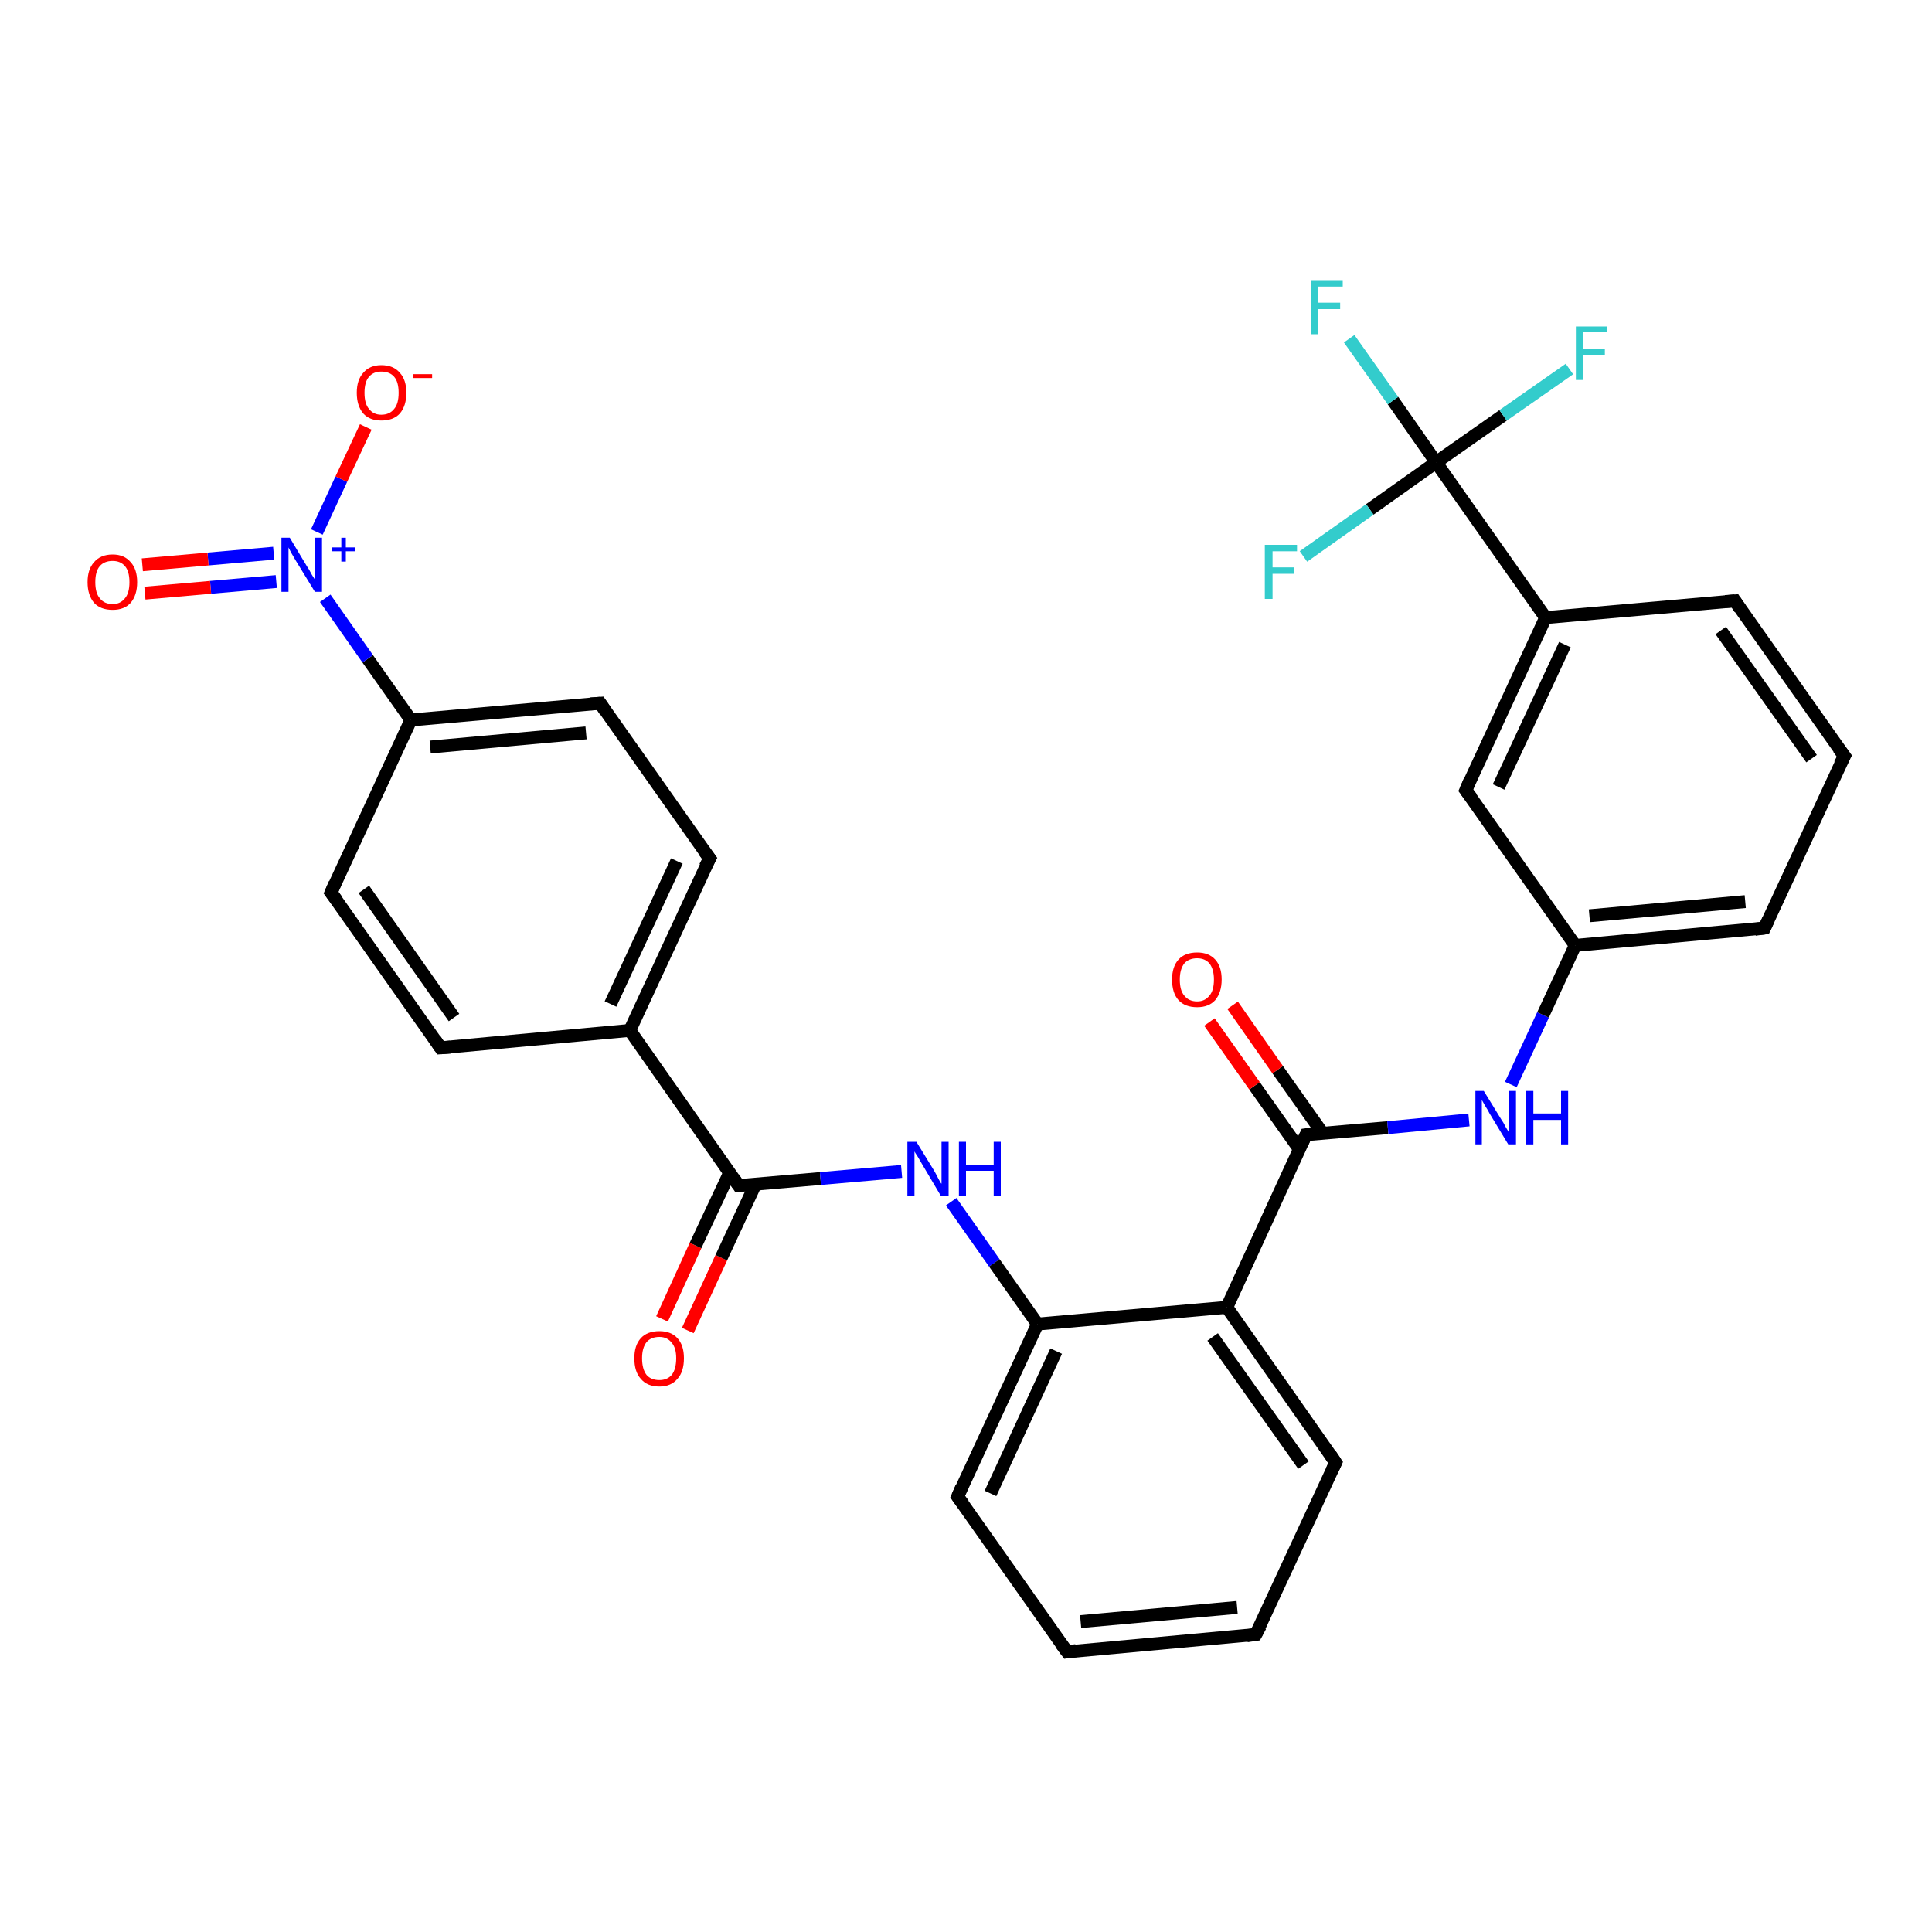 <?xml version='1.0' encoding='iso-8859-1'?>
<svg version='1.1' baseProfile='full'
              xmlns='http://www.w3.org/2000/svg'
                      xmlns:rdkit='http://www.rdkit.org/xml'
                      xmlns:xlink='http://www.w3.org/1999/xlink'
                  xml:space='preserve'
width='300px' height='300px' viewBox='0 0 300 300'>
<!-- END OF HEADER -->
<rect style='opacity:1.0;fill:#FFFFFF;stroke:none' width='300.0' height='300.0' x='0.0' y='0.0'> </rect>
<path class='bond-0 atom-0 atom-1' d='M 102.8,204.8 L 108.0,193.4' style='fill:none;fill-rule:evenodd;stroke:#FF0000;stroke-width:2.0px;stroke-linecap:butt;stroke-linejoin:miter;stroke-opacity:1' />
<path class='bond-0 atom-0 atom-1' d='M 108.0,193.4 L 113.3,182.1' style='fill:none;fill-rule:evenodd;stroke:#000000;stroke-width:2.0px;stroke-linecap:butt;stroke-linejoin:miter;stroke-opacity:1' />
<path class='bond-0 atom-0 atom-1' d='M 106.8,206.6 L 112.0,195.3' style='fill:none;fill-rule:evenodd;stroke:#FF0000;stroke-width:2.0px;stroke-linecap:butt;stroke-linejoin:miter;stroke-opacity:1' />
<path class='bond-0 atom-0 atom-1' d='M 112.0,195.3 L 117.3,183.9' style='fill:none;fill-rule:evenodd;stroke:#000000;stroke-width:2.0px;stroke-linecap:butt;stroke-linejoin:miter;stroke-opacity:1' />
<path class='bond-1 atom-1 atom-2' d='M 114.7,184.1 L 127.4,183.0' style='fill:none;fill-rule:evenodd;stroke:#000000;stroke-width:2.0px;stroke-linecap:butt;stroke-linejoin:miter;stroke-opacity:1' />
<path class='bond-1 atom-1 atom-2' d='M 127.4,183.0 L 140.0,181.9' style='fill:none;fill-rule:evenodd;stroke:#0000FF;stroke-width:2.0px;stroke-linecap:butt;stroke-linejoin:miter;stroke-opacity:1' />
<path class='bond-2 atom-2 atom-3' d='M 147.7,186.6 L 154.4,196.1' style='fill:none;fill-rule:evenodd;stroke:#0000FF;stroke-width:2.0px;stroke-linecap:butt;stroke-linejoin:miter;stroke-opacity:1' />
<path class='bond-2 atom-2 atom-3' d='M 154.4,196.1 L 161.1,205.6' style='fill:none;fill-rule:evenodd;stroke:#000000;stroke-width:2.0px;stroke-linecap:butt;stroke-linejoin:miter;stroke-opacity:1' />
<path class='bond-3 atom-3 atom-4' d='M 161.1,205.6 L 148.7,232.4' style='fill:none;fill-rule:evenodd;stroke:#000000;stroke-width:2.0px;stroke-linecap:butt;stroke-linejoin:miter;stroke-opacity:1' />
<path class='bond-3 atom-3 atom-4' d='M 164.0,209.8 L 153.8,231.9' style='fill:none;fill-rule:evenodd;stroke:#000000;stroke-width:2.0px;stroke-linecap:butt;stroke-linejoin:miter;stroke-opacity:1' />
<path class='bond-4 atom-4 atom-5' d='M 148.7,232.4 L 165.7,256.5' style='fill:none;fill-rule:evenodd;stroke:#000000;stroke-width:2.0px;stroke-linecap:butt;stroke-linejoin:miter;stroke-opacity:1' />
<path class='bond-5 atom-5 atom-6' d='M 165.7,256.5 L 195.0,253.8' style='fill:none;fill-rule:evenodd;stroke:#000000;stroke-width:2.0px;stroke-linecap:butt;stroke-linejoin:miter;stroke-opacity:1' />
<path class='bond-5 atom-5 atom-6' d='M 167.8,251.8 L 192.1,249.6' style='fill:none;fill-rule:evenodd;stroke:#000000;stroke-width:2.0px;stroke-linecap:butt;stroke-linejoin:miter;stroke-opacity:1' />
<path class='bond-6 atom-6 atom-7' d='M 195.0,253.8 L 207.4,227.1' style='fill:none;fill-rule:evenodd;stroke:#000000;stroke-width:2.0px;stroke-linecap:butt;stroke-linejoin:miter;stroke-opacity:1' />
<path class='bond-7 atom-7 atom-8' d='M 207.4,227.1 L 190.5,203.0' style='fill:none;fill-rule:evenodd;stroke:#000000;stroke-width:2.0px;stroke-linecap:butt;stroke-linejoin:miter;stroke-opacity:1' />
<path class='bond-7 atom-7 atom-8' d='M 202.4,227.5 L 188.3,207.6' style='fill:none;fill-rule:evenodd;stroke:#000000;stroke-width:2.0px;stroke-linecap:butt;stroke-linejoin:miter;stroke-opacity:1' />
<path class='bond-8 atom-8 atom-9' d='M 190.5,203.0 L 202.8,176.2' style='fill:none;fill-rule:evenodd;stroke:#000000;stroke-width:2.0px;stroke-linecap:butt;stroke-linejoin:miter;stroke-opacity:1' />
<path class='bond-9 atom-9 atom-10' d='M 205.4,176.0 L 198.4,166.1' style='fill:none;fill-rule:evenodd;stroke:#000000;stroke-width:2.0px;stroke-linecap:butt;stroke-linejoin:miter;stroke-opacity:1' />
<path class='bond-9 atom-9 atom-10' d='M 198.4,166.1 L 191.4,156.1' style='fill:none;fill-rule:evenodd;stroke:#FF0000;stroke-width:2.0px;stroke-linecap:butt;stroke-linejoin:miter;stroke-opacity:1' />
<path class='bond-9 atom-9 atom-10' d='M 201.8,178.5 L 194.8,168.6' style='fill:none;fill-rule:evenodd;stroke:#000000;stroke-width:2.0px;stroke-linecap:butt;stroke-linejoin:miter;stroke-opacity:1' />
<path class='bond-9 atom-9 atom-10' d='M 194.8,168.6 L 187.8,158.7' style='fill:none;fill-rule:evenodd;stroke:#FF0000;stroke-width:2.0px;stroke-linecap:butt;stroke-linejoin:miter;stroke-opacity:1' />
<path class='bond-10 atom-9 atom-11' d='M 202.8,176.2 L 215.5,175.1' style='fill:none;fill-rule:evenodd;stroke:#000000;stroke-width:2.0px;stroke-linecap:butt;stroke-linejoin:miter;stroke-opacity:1' />
<path class='bond-10 atom-9 atom-11' d='M 215.5,175.1 L 228.1,173.9' style='fill:none;fill-rule:evenodd;stroke:#0000FF;stroke-width:2.0px;stroke-linecap:butt;stroke-linejoin:miter;stroke-opacity:1' />
<path class='bond-11 atom-11 atom-12' d='M 234.6,168.4 L 239.6,157.6' style='fill:none;fill-rule:evenodd;stroke:#0000FF;stroke-width:2.0px;stroke-linecap:butt;stroke-linejoin:miter;stroke-opacity:1' />
<path class='bond-11 atom-11 atom-12' d='M 239.6,157.6 L 244.6,146.8' style='fill:none;fill-rule:evenodd;stroke:#000000;stroke-width:2.0px;stroke-linecap:butt;stroke-linejoin:miter;stroke-opacity:1' />
<path class='bond-12 atom-12 atom-13' d='M 244.6,146.8 L 274.0,144.1' style='fill:none;fill-rule:evenodd;stroke:#000000;stroke-width:2.0px;stroke-linecap:butt;stroke-linejoin:miter;stroke-opacity:1' />
<path class='bond-12 atom-12 atom-13' d='M 246.8,142.2 L 271.0,140.0' style='fill:none;fill-rule:evenodd;stroke:#000000;stroke-width:2.0px;stroke-linecap:butt;stroke-linejoin:miter;stroke-opacity:1' />
<path class='bond-13 atom-13 atom-14' d='M 274.0,144.1 L 286.4,117.4' style='fill:none;fill-rule:evenodd;stroke:#000000;stroke-width:2.0px;stroke-linecap:butt;stroke-linejoin:miter;stroke-opacity:1' />
<path class='bond-14 atom-14 atom-15' d='M 286.4,117.4 L 269.4,93.3' style='fill:none;fill-rule:evenodd;stroke:#000000;stroke-width:2.0px;stroke-linecap:butt;stroke-linejoin:miter;stroke-opacity:1' />
<path class='bond-14 atom-14 atom-15' d='M 281.3,117.8 L 267.2,97.9' style='fill:none;fill-rule:evenodd;stroke:#000000;stroke-width:2.0px;stroke-linecap:butt;stroke-linejoin:miter;stroke-opacity:1' />
<path class='bond-15 atom-15 atom-16' d='M 269.4,93.3 L 240.0,95.9' style='fill:none;fill-rule:evenodd;stroke:#000000;stroke-width:2.0px;stroke-linecap:butt;stroke-linejoin:miter;stroke-opacity:1' />
<path class='bond-16 atom-16 atom-17' d='M 240.0,95.9 L 223.0,71.8' style='fill:none;fill-rule:evenodd;stroke:#000000;stroke-width:2.0px;stroke-linecap:butt;stroke-linejoin:miter;stroke-opacity:1' />
<path class='bond-17 atom-17 atom-18' d='M 223.0,71.8 L 216.3,62.2' style='fill:none;fill-rule:evenodd;stroke:#000000;stroke-width:2.0px;stroke-linecap:butt;stroke-linejoin:miter;stroke-opacity:1' />
<path class='bond-17 atom-17 atom-18' d='M 216.3,62.2 L 209.5,52.6' style='fill:none;fill-rule:evenodd;stroke:#33CCCC;stroke-width:2.0px;stroke-linecap:butt;stroke-linejoin:miter;stroke-opacity:1' />
<path class='bond-18 atom-17 atom-19' d='M 223.0,71.8 L 233.4,64.5' style='fill:none;fill-rule:evenodd;stroke:#000000;stroke-width:2.0px;stroke-linecap:butt;stroke-linejoin:miter;stroke-opacity:1' />
<path class='bond-18 atom-17 atom-19' d='M 233.4,64.5 L 243.7,57.3' style='fill:none;fill-rule:evenodd;stroke:#33CCCC;stroke-width:2.0px;stroke-linecap:butt;stroke-linejoin:miter;stroke-opacity:1' />
<path class='bond-19 atom-17 atom-20' d='M 223.0,71.8 L 212.7,79.1' style='fill:none;fill-rule:evenodd;stroke:#000000;stroke-width:2.0px;stroke-linecap:butt;stroke-linejoin:miter;stroke-opacity:1' />
<path class='bond-19 atom-17 atom-20' d='M 212.7,79.1 L 202.4,86.4' style='fill:none;fill-rule:evenodd;stroke:#33CCCC;stroke-width:2.0px;stroke-linecap:butt;stroke-linejoin:miter;stroke-opacity:1' />
<path class='bond-20 atom-16 atom-21' d='M 240.0,95.9 L 227.6,122.7' style='fill:none;fill-rule:evenodd;stroke:#000000;stroke-width:2.0px;stroke-linecap:butt;stroke-linejoin:miter;stroke-opacity:1' />
<path class='bond-20 atom-16 atom-21' d='M 243.0,100.1 L 232.7,122.2' style='fill:none;fill-rule:evenodd;stroke:#000000;stroke-width:2.0px;stroke-linecap:butt;stroke-linejoin:miter;stroke-opacity:1' />
<path class='bond-21 atom-1 atom-22' d='M 114.7,184.1 L 97.8,160.0' style='fill:none;fill-rule:evenodd;stroke:#000000;stroke-width:2.0px;stroke-linecap:butt;stroke-linejoin:miter;stroke-opacity:1' />
<path class='bond-22 atom-22 atom-23' d='M 97.8,160.0 L 110.2,133.3' style='fill:none;fill-rule:evenodd;stroke:#000000;stroke-width:2.0px;stroke-linecap:butt;stroke-linejoin:miter;stroke-opacity:1' />
<path class='bond-22 atom-22 atom-23' d='M 94.8,155.9 L 105.1,133.7' style='fill:none;fill-rule:evenodd;stroke:#000000;stroke-width:2.0px;stroke-linecap:butt;stroke-linejoin:miter;stroke-opacity:1' />
<path class='bond-23 atom-23 atom-24' d='M 110.2,133.3 L 93.2,109.2' style='fill:none;fill-rule:evenodd;stroke:#000000;stroke-width:2.0px;stroke-linecap:butt;stroke-linejoin:miter;stroke-opacity:1' />
<path class='bond-24 atom-24 atom-25' d='M 93.2,109.2 L 63.8,111.8' style='fill:none;fill-rule:evenodd;stroke:#000000;stroke-width:2.0px;stroke-linecap:butt;stroke-linejoin:miter;stroke-opacity:1' />
<path class='bond-24 atom-24 atom-25' d='M 91.0,113.8 L 66.8,116.0' style='fill:none;fill-rule:evenodd;stroke:#000000;stroke-width:2.0px;stroke-linecap:butt;stroke-linejoin:miter;stroke-opacity:1' />
<path class='bond-25 atom-25 atom-26' d='M 63.8,111.8 L 57.1,102.3' style='fill:none;fill-rule:evenodd;stroke:#000000;stroke-width:2.0px;stroke-linecap:butt;stroke-linejoin:miter;stroke-opacity:1' />
<path class='bond-25 atom-25 atom-26' d='M 57.1,102.3 L 50.5,92.9' style='fill:none;fill-rule:evenodd;stroke:#0000FF;stroke-width:2.0px;stroke-linecap:butt;stroke-linejoin:miter;stroke-opacity:1' />
<path class='bond-26 atom-26 atom-27' d='M 42.5,85.9 L 32.3,86.8' style='fill:none;fill-rule:evenodd;stroke:#0000FF;stroke-width:2.0px;stroke-linecap:butt;stroke-linejoin:miter;stroke-opacity:1' />
<path class='bond-26 atom-26 atom-27' d='M 32.3,86.8 L 22.1,87.7' style='fill:none;fill-rule:evenodd;stroke:#FF0000;stroke-width:2.0px;stroke-linecap:butt;stroke-linejoin:miter;stroke-opacity:1' />
<path class='bond-26 atom-26 atom-27' d='M 42.9,90.3 L 32.7,91.2' style='fill:none;fill-rule:evenodd;stroke:#0000FF;stroke-width:2.0px;stroke-linecap:butt;stroke-linejoin:miter;stroke-opacity:1' />
<path class='bond-26 atom-26 atom-27' d='M 32.7,91.2 L 22.5,92.1' style='fill:none;fill-rule:evenodd;stroke:#FF0000;stroke-width:2.0px;stroke-linecap:butt;stroke-linejoin:miter;stroke-opacity:1' />
<path class='bond-27 atom-26 atom-28' d='M 49.2,82.6 L 53.0,74.4' style='fill:none;fill-rule:evenodd;stroke:#0000FF;stroke-width:2.0px;stroke-linecap:butt;stroke-linejoin:miter;stroke-opacity:1' />
<path class='bond-27 atom-26 atom-28' d='M 53.0,74.4 L 56.8,66.3' style='fill:none;fill-rule:evenodd;stroke:#FF0000;stroke-width:2.0px;stroke-linecap:butt;stroke-linejoin:miter;stroke-opacity:1' />
<path class='bond-28 atom-25 atom-29' d='M 63.8,111.8 L 51.4,138.6' style='fill:none;fill-rule:evenodd;stroke:#000000;stroke-width:2.0px;stroke-linecap:butt;stroke-linejoin:miter;stroke-opacity:1' />
<path class='bond-29 atom-29 atom-30' d='M 51.4,138.6 L 68.4,162.7' style='fill:none;fill-rule:evenodd;stroke:#000000;stroke-width:2.0px;stroke-linecap:butt;stroke-linejoin:miter;stroke-opacity:1' />
<path class='bond-29 atom-29 atom-30' d='M 56.5,138.1 L 70.5,158.0' style='fill:none;fill-rule:evenodd;stroke:#000000;stroke-width:2.0px;stroke-linecap:butt;stroke-linejoin:miter;stroke-opacity:1' />
<path class='bond-30 atom-8 atom-3' d='M 190.5,203.0 L 161.1,205.6' style='fill:none;fill-rule:evenodd;stroke:#000000;stroke-width:2.0px;stroke-linecap:butt;stroke-linejoin:miter;stroke-opacity:1' />
<path class='bond-31 atom-21 atom-12' d='M 227.6,122.7 L 244.6,146.8' style='fill:none;fill-rule:evenodd;stroke:#000000;stroke-width:2.0px;stroke-linecap:butt;stroke-linejoin:miter;stroke-opacity:1' />
<path class='bond-32 atom-30 atom-22' d='M 68.4,162.7 L 97.8,160.0' style='fill:none;fill-rule:evenodd;stroke:#000000;stroke-width:2.0px;stroke-linecap:butt;stroke-linejoin:miter;stroke-opacity:1' />
<path d='M 115.4,184.1 L 114.7,184.1 L 113.9,182.9' style='fill:none;stroke:#000000;stroke-width:2.0px;stroke-linecap:butt;stroke-linejoin:miter;stroke-opacity:1;' />
<path d='M 149.3,231.0 L 148.7,232.4 L 149.6,233.6' style='fill:none;stroke:#000000;stroke-width:2.0px;stroke-linecap:butt;stroke-linejoin:miter;stroke-opacity:1;' />
<path d='M 164.8,255.3 L 165.7,256.5 L 167.1,256.3' style='fill:none;stroke:#000000;stroke-width:2.0px;stroke-linecap:butt;stroke-linejoin:miter;stroke-opacity:1;' />
<path d='M 193.6,254.0 L 195.0,253.8 L 195.7,252.5' style='fill:none;stroke:#000000;stroke-width:2.0px;stroke-linecap:butt;stroke-linejoin:miter;stroke-opacity:1;' />
<path d='M 206.8,228.4 L 207.4,227.1 L 206.6,225.9' style='fill:none;stroke:#000000;stroke-width:2.0px;stroke-linecap:butt;stroke-linejoin:miter;stroke-opacity:1;' />
<path d='M 202.2,177.5 L 202.8,176.2 L 203.5,176.1' style='fill:none;stroke:#000000;stroke-width:2.0px;stroke-linecap:butt;stroke-linejoin:miter;stroke-opacity:1;' />
<path d='M 272.5,144.3 L 274.0,144.1 L 274.6,142.8' style='fill:none;stroke:#000000;stroke-width:2.0px;stroke-linecap:butt;stroke-linejoin:miter;stroke-opacity:1;' />
<path d='M 285.7,118.7 L 286.4,117.4 L 285.5,116.2' style='fill:none;stroke:#000000;stroke-width:2.0px;stroke-linecap:butt;stroke-linejoin:miter;stroke-opacity:1;' />
<path d='M 270.2,94.5 L 269.4,93.3 L 267.9,93.4' style='fill:none;stroke:#000000;stroke-width:2.0px;stroke-linecap:butt;stroke-linejoin:miter;stroke-opacity:1;' />
<path d='M 228.2,121.3 L 227.6,122.7 L 228.5,123.9' style='fill:none;stroke:#000000;stroke-width:2.0px;stroke-linecap:butt;stroke-linejoin:miter;stroke-opacity:1;' />
<path d='M 109.5,134.6 L 110.2,133.3 L 109.3,132.1' style='fill:none;stroke:#000000;stroke-width:2.0px;stroke-linecap:butt;stroke-linejoin:miter;stroke-opacity:1;' />
<path d='M 94.0,110.4 L 93.2,109.2 L 91.7,109.3' style='fill:none;stroke:#000000;stroke-width:2.0px;stroke-linecap:butt;stroke-linejoin:miter;stroke-opacity:1;' />
<path d='M 52.0,137.2 L 51.4,138.6 L 52.3,139.8' style='fill:none;stroke:#000000;stroke-width:2.0px;stroke-linecap:butt;stroke-linejoin:miter;stroke-opacity:1;' />
<path d='M 67.6,161.5 L 68.4,162.7 L 69.9,162.6' style='fill:none;stroke:#000000;stroke-width:2.0px;stroke-linecap:butt;stroke-linejoin:miter;stroke-opacity:1;' />
<path class='atom-0' d='M 98.5 210.9
Q 98.5 208.9, 99.5 207.8
Q 100.5 206.7, 102.4 206.7
Q 104.2 206.7, 105.2 207.8
Q 106.2 208.9, 106.2 210.9
Q 106.2 213.0, 105.2 214.1
Q 104.2 215.3, 102.4 215.3
Q 100.5 215.3, 99.5 214.1
Q 98.5 213.0, 98.5 210.9
M 102.4 214.3
Q 103.6 214.3, 104.3 213.5
Q 105.0 212.6, 105.0 210.9
Q 105.0 209.3, 104.3 208.5
Q 103.6 207.6, 102.4 207.6
Q 101.1 207.6, 100.4 208.4
Q 99.7 209.3, 99.7 210.9
Q 99.7 212.6, 100.4 213.5
Q 101.1 214.3, 102.4 214.3
' fill='#FF0000'/>
<path class='atom-2' d='M 142.3 177.3
L 145.0 181.7
Q 145.3 182.2, 145.7 183.0
Q 146.1 183.8, 146.2 183.8
L 146.2 177.3
L 147.3 177.3
L 147.3 185.7
L 146.1 185.7
L 143.2 180.8
Q 142.9 180.3, 142.5 179.6
Q 142.1 179.0, 142.0 178.8
L 142.0 185.7
L 140.9 185.7
L 140.9 177.3
L 142.3 177.3
' fill='#0000FF'/>
<path class='atom-2' d='M 148.9 177.3
L 150.0 177.3
L 150.0 180.9
L 154.3 180.9
L 154.3 177.3
L 155.4 177.3
L 155.4 185.7
L 154.3 185.7
L 154.3 181.8
L 150.0 181.8
L 150.0 185.7
L 148.9 185.7
L 148.9 177.3
' fill='#0000FF'/>
<path class='atom-10' d='M 182.0 152.1
Q 182.0 150.1, 183.0 149.0
Q 184.0 147.9, 185.9 147.9
Q 187.7 147.9, 188.7 149.0
Q 189.7 150.1, 189.7 152.1
Q 189.7 154.1, 188.7 155.3
Q 187.7 156.4, 185.9 156.4
Q 184.0 156.4, 183.0 155.3
Q 182.0 154.2, 182.0 152.1
M 185.9 155.5
Q 187.1 155.5, 187.8 154.6
Q 188.5 153.8, 188.5 152.1
Q 188.5 150.5, 187.8 149.6
Q 187.1 148.8, 185.9 148.8
Q 184.6 148.8, 183.9 149.6
Q 183.2 150.5, 183.2 152.1
Q 183.2 153.8, 183.9 154.6
Q 184.6 155.5, 185.9 155.5
' fill='#FF0000'/>
<path class='atom-11' d='M 230.4 169.4
L 233.1 173.8
Q 233.4 174.2, 233.8 175.0
Q 234.3 175.8, 234.3 175.9
L 234.3 169.4
L 235.4 169.4
L 235.4 177.7
L 234.2 177.7
L 231.3 172.9
Q 231.0 172.3, 230.6 171.7
Q 230.2 171.0, 230.1 170.8
L 230.1 177.7
L 229.1 177.7
L 229.1 169.4
L 230.4 169.4
' fill='#0000FF'/>
<path class='atom-11' d='M 237.0 169.4
L 238.1 169.4
L 238.1 172.9
L 242.4 172.9
L 242.4 169.4
L 243.5 169.4
L 243.5 177.7
L 242.4 177.7
L 242.4 173.9
L 238.1 173.9
L 238.1 177.7
L 237.0 177.7
L 237.0 169.4
' fill='#0000FF'/>
<path class='atom-18' d='M 203.6 43.5
L 208.5 43.5
L 208.5 44.5
L 204.7 44.5
L 204.7 47.0
L 208.1 47.0
L 208.1 48.0
L 204.7 48.0
L 204.7 51.9
L 203.6 51.9
L 203.6 43.5
' fill='#33CCCC'/>
<path class='atom-19' d='M 244.7 50.7
L 249.6 50.7
L 249.6 51.6
L 245.8 51.6
L 245.8 54.2
L 249.2 54.2
L 249.2 55.1
L 245.8 55.1
L 245.8 59.0
L 244.7 59.0
L 244.7 50.7
' fill='#33CCCC'/>
<path class='atom-20' d='M 196.4 84.6
L 201.4 84.6
L 201.4 85.6
L 197.6 85.6
L 197.6 88.1
L 201.0 88.1
L 201.0 89.1
L 197.6 89.1
L 197.6 93.0
L 196.4 93.0
L 196.4 84.6
' fill='#33CCCC'/>
<path class='atom-26' d='M 45.0 83.5
L 47.7 88.0
Q 48.0 88.4, 48.4 89.2
Q 48.9 90.0, 48.9 90.0
L 48.9 83.5
L 50.0 83.5
L 50.0 91.9
L 48.9 91.9
L 45.9 87.0
Q 45.6 86.5, 45.2 85.8
Q 44.9 85.2, 44.8 85.0
L 44.8 91.9
L 43.7 91.9
L 43.7 83.5
L 45.0 83.5
' fill='#0000FF'/>
<path class='atom-26' d='M 51.6 85.0
L 53.0 85.0
L 53.0 83.5
L 53.7 83.5
L 53.7 85.0
L 55.2 85.0
L 55.2 85.6
L 53.7 85.6
L 53.7 87.2
L 53.0 87.2
L 53.0 85.6
L 51.6 85.6
L 51.6 85.0
' fill='#0000FF'/>
<path class='atom-27' d='M 13.6 90.4
Q 13.6 88.4, 14.6 87.3
Q 15.6 86.1, 17.5 86.1
Q 19.3 86.1, 20.3 87.3
Q 21.3 88.4, 21.3 90.4
Q 21.3 92.4, 20.3 93.6
Q 19.3 94.7, 17.5 94.7
Q 15.6 94.7, 14.6 93.6
Q 13.6 92.4, 13.6 90.4
M 17.5 93.8
Q 18.7 93.8, 19.4 92.9
Q 20.1 92.1, 20.1 90.4
Q 20.1 88.7, 19.4 87.9
Q 18.7 87.1, 17.5 87.1
Q 16.2 87.1, 15.5 87.9
Q 14.8 88.7, 14.8 90.4
Q 14.8 92.1, 15.5 92.9
Q 16.2 93.8, 17.5 93.8
' fill='#FF0000'/>
<path class='atom-28' d='M 55.4 61.0
Q 55.4 59.0, 56.4 57.9
Q 57.4 56.7, 59.2 56.7
Q 61.1 56.7, 62.1 57.9
Q 63.1 59.0, 63.1 61.0
Q 63.1 63.0, 62.1 64.2
Q 61.1 65.3, 59.2 65.3
Q 57.4 65.3, 56.4 64.2
Q 55.4 63.0, 55.4 61.0
M 59.2 64.4
Q 60.5 64.4, 61.2 63.5
Q 61.9 62.7, 61.9 61.0
Q 61.9 59.3, 61.2 58.5
Q 60.5 57.7, 59.2 57.7
Q 58.0 57.7, 57.3 58.5
Q 56.6 59.3, 56.6 61.0
Q 56.6 62.7, 57.3 63.5
Q 58.0 64.4, 59.2 64.4
' fill='#FF0000'/>
<path class='atom-28' d='M 64.2 58.1
L 67.1 58.1
L 67.1 58.7
L 64.2 58.7
L 64.2 58.1
' fill='#FF0000'/>
</svg>
